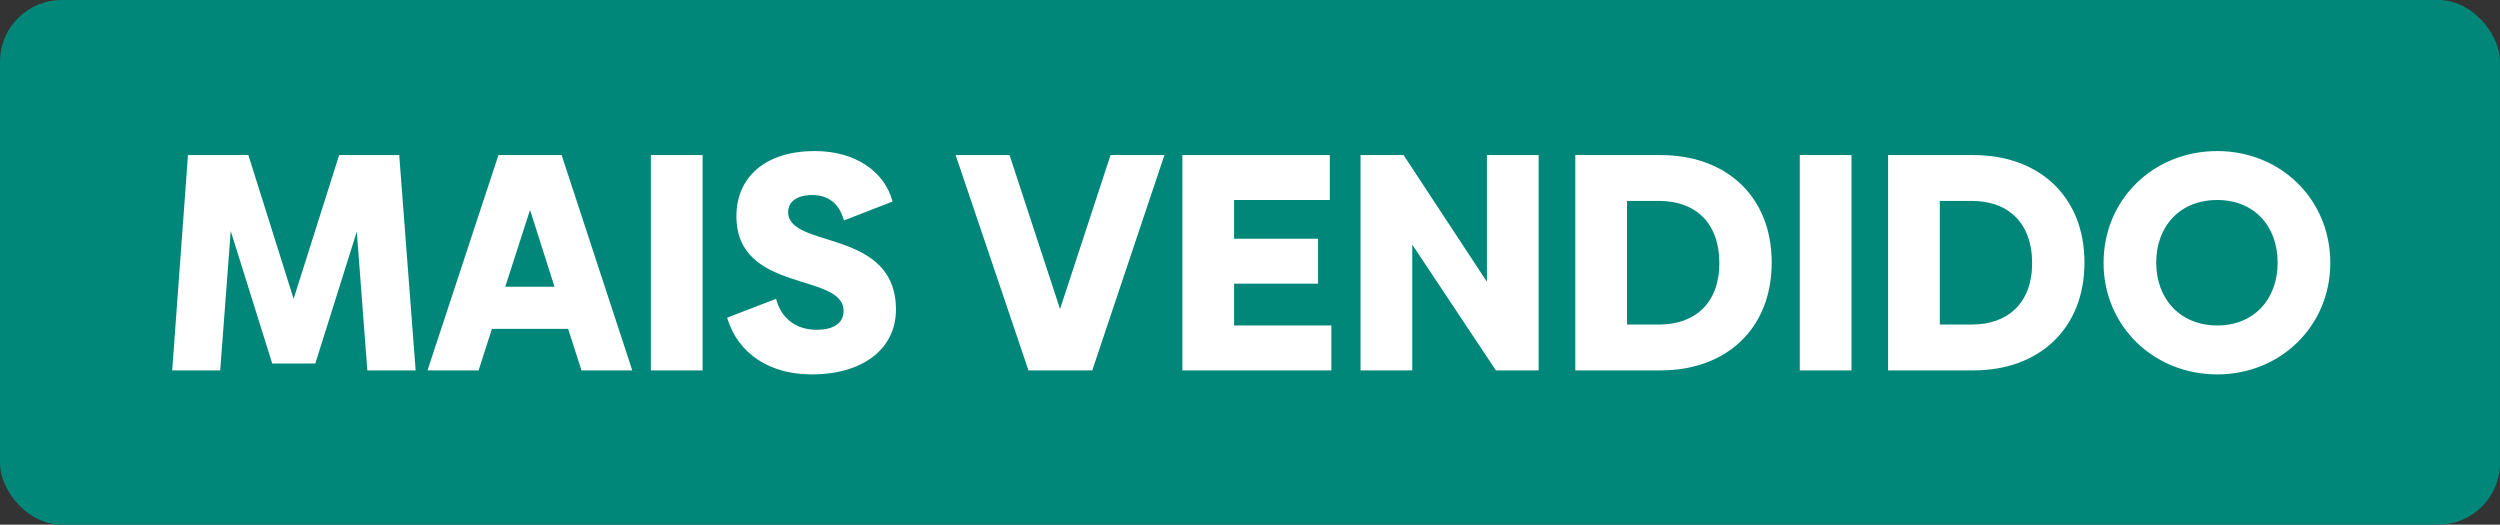 <svg xmlns="http://www.w3.org/2000/svg" width="162" height="34" viewBox="0 0 162 34" fill="none"><rect x="0" y="0" width="162" height="34" fill="#333333" stroke="none"/><rect width="162" height="34" rx="4" fill="#008779"></rect><path d="M26.934 24H23.803L23.121 15.008L20.431 23.558H17.641L14.951 14.967L14.269 24H11.158L12.181 10.05H16.095L19.026 19.363L21.977 10.05H25.87L26.934 24ZM37.679 24L36.816 21.31H31.878L31.015 24H27.703L32.299 10.05H36.394L40.971 24H37.679ZM32.741 18.581H35.932L34.347 13.603L32.741 18.581ZM42.177 24V10.05H45.529V24H42.177ZM52.598 24.261C49.888 24.261 47.82 22.936 47.118 20.588L50.289 19.363C50.631 20.668 51.614 21.37 52.919 21.37C54.063 21.37 54.665 20.909 54.665 20.146C54.665 17.637 47.72 19.022 47.72 14.004C47.72 11.535 49.527 9.789 52.798 9.789C55.448 9.789 57.335 11.134 57.837 13.061L54.685 14.285C54.384 13.161 53.641 12.639 52.638 12.639C51.594 12.639 51.072 13.101 51.072 13.743C51.072 16.152 58.057 14.767 58.057 20.066C58.057 22.535 56.01 24.261 52.598 24.261ZM71.963 10.05H75.455L70.778 24H66.644L61.926 10.05H65.419L68.691 20.026L71.963 10.05ZM79.969 21.09H86.272V24H76.617V10.05H86.172V12.96H79.969V15.469H85.409V18.38H79.969V21.09ZM96.352 10.05H99.704V24H96.934L91.515 15.851V24H88.163V10.05H90.953L96.352 18.259V10.05ZM107.62 10.05C111.875 10.05 114.806 12.739 114.806 17.015C114.806 21.29 111.875 24 107.62 24H102.08V10.05H107.62ZM107.52 21.029C109.848 21.029 111.414 19.624 111.414 17.055C111.414 14.425 109.848 13.021 107.52 13.021H105.432V21.029H107.52ZM116.625 24V10.05H119.977V24H116.625ZM127.888 10.05C132.144 10.05 135.074 12.739 135.074 17.015C135.074 21.29 132.144 24 127.888 24H122.348V10.05H127.888ZM127.788 21.029C130.116 21.029 131.682 19.624 131.682 17.055C131.682 14.425 130.116 13.021 127.788 13.021H125.7V21.029H127.788ZM143.677 24.261C139.542 24.261 136.311 21.11 136.311 17.035C136.311 12.92 139.542 9.789 143.677 9.789C147.792 9.789 151.004 12.92 151.004 17.035C151.004 21.11 147.792 24.261 143.677 24.261ZM143.677 21.09C146.046 21.09 147.591 19.404 147.591 17.015C147.591 14.666 146.086 12.96 143.677 12.96C141.249 12.96 139.723 14.666 139.723 17.015C139.723 19.404 141.309 21.09 143.677 21.09Z" fill="white"></path></svg>